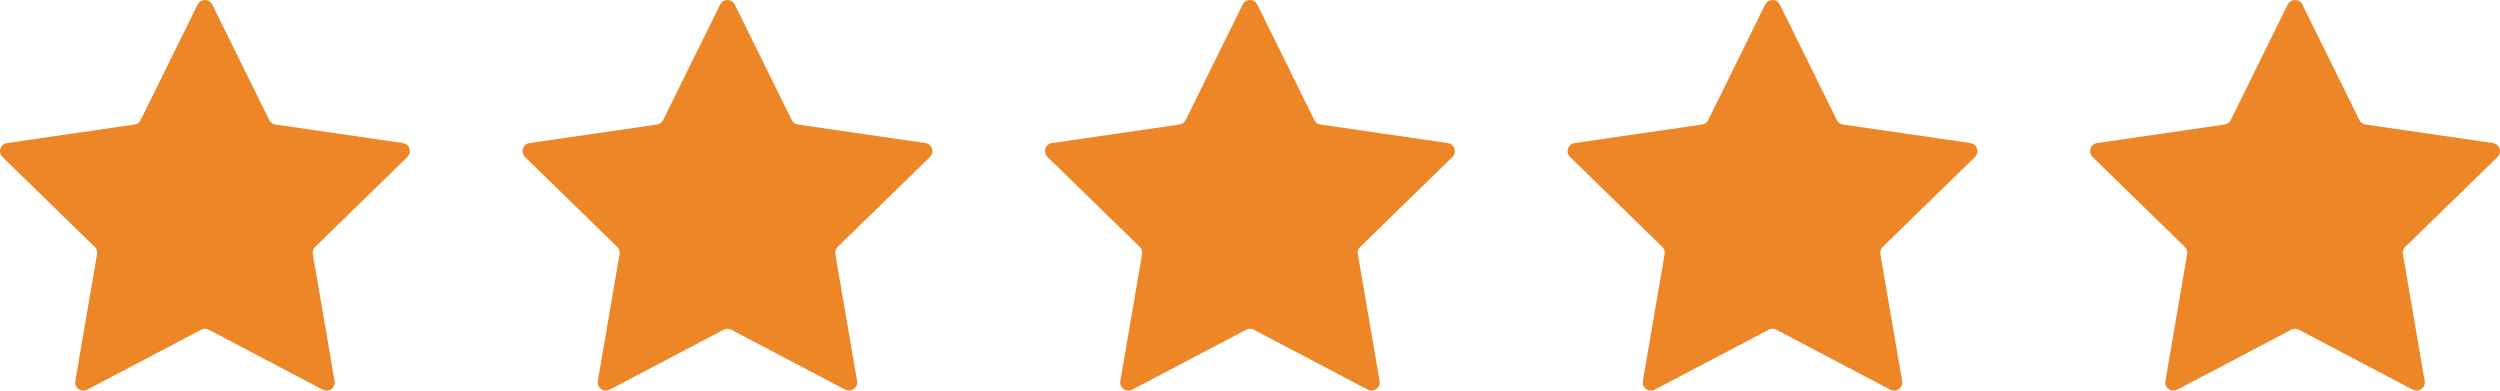 <svg viewBox="103.54 3.14 917.92 143.42" version="1.0" preserveAspectRatio="xMidYMid meet" zoomAndPan="magnify" xmlns:xlink="http://www.w3.org/1999/xlink" xmlns="http://www.w3.org/2000/svg"><path fill-rule="nonzero" fill-opacity="1" d="M 253.129 60.773 L 219.258 93.789 C 218.551 94.477 218.23 95.465 218.395 96.438 L 226.395 143.062 C 226.812 145.504 224.246 147.371 222.051 146.215 L 180.18 124.203 C 179.309 123.742 178.27 123.742 177.395 124.203 L 135.527 146.215 C 133.332 147.367 130.766 145.504 131.184 143.062 L 139.184 96.438 C 139.348 95.465 139.027 94.477 138.32 93.789 L 104.445 60.773 C 102.668 59.039 103.648 56.023 106.102 55.668 L 152.914 48.863 C 153.891 48.723 154.73 48.109 155.168 47.227 L 176.102 4.809 C 177.199 2.586 180.375 2.586 181.473 4.809 L 202.406 47.227 C 202.844 48.109 203.688 48.723 204.66 48.863 L 251.473 55.668 C 253.926 56.023 254.91 59.039 253.129 60.773 Z M 443.324 55.668 L 396.512 48.863 C 395.535 48.723 394.695 48.109 394.258 47.227 L 373.324 4.809 C 372.227 2.586 369.055 2.586 367.957 4.809 L 347.023 47.227 C 346.586 48.109 345.742 48.723 344.766 48.863 L 297.957 55.668 C 295.5 56.023 294.52 59.039 296.297 60.773 L 330.168 93.789 C 330.875 94.477 331.195 95.465 331.031 96.438 L 323.031 143.062 C 322.613 145.504 325.18 147.371 327.375 146.215 L 369.242 124.203 C 370.117 123.742 371.156 123.742 372.031 124.203 L 413.898 146.215 C 416.094 147.367 418.66 145.504 418.242 143.062 L 410.242 96.438 C 410.078 95.465 410.398 94.477 411.105 93.789 L 444.977 60.773 C 446.75 59.039 445.773 56.023 443.316 55.668 Z M 635.18 55.668 L 588.367 48.863 C 587.395 48.723 586.551 48.109 586.113 47.227 L 565.18 4.809 C 564.082 2.586 560.91 2.586 559.809 4.809 L 538.875 47.227 C 538.441 48.109 537.598 48.723 536.621 48.863 L 489.809 55.668 C 487.355 56.023 486.375 59.039 488.152 60.773 L 522.023 93.789 C 522.73 94.477 523.051 95.465 522.883 96.438 L 514.887 143.062 C 514.469 145.504 517.035 147.371 519.23 146.215 L 561.098 124.203 C 561.969 123.742 563.012 123.742 563.883 124.203 L 605.75 146.215 C 607.949 147.367 610.512 145.504 610.094 143.062 L 602.098 96.438 C 601.93 95.465 602.254 94.477 602.957 93.789 L 636.828 60.773 C 638.605 59.039 637.625 56.023 635.172 55.668 Z M 827.035 55.668 L 780.227 48.863 C 779.25 48.723 778.406 48.109 777.969 47.227 L 757.035 4.809 C 755.938 2.586 752.766 2.586 751.668 4.809 L 730.73 47.227 C 730.297 48.109 729.453 48.723 728.477 48.863 L 681.668 55.668 C 679.211 56.023 678.23 59.039 680.008 60.773 L 713.879 93.789 C 714.586 94.477 714.906 95.465 714.742 96.438 L 706.742 143.062 C 706.324 145.504 708.891 147.371 711.086 146.215 L 752.953 124.203 C 753.828 123.742 754.867 123.742 755.738 124.203 L 797.609 146.215 C 799.805 147.367 802.371 145.504 801.953 143.062 L 793.953 96.438 C 793.789 95.465 794.109 94.477 794.816 93.789 L 828.688 60.773 C 830.461 59.039 829.484 56.023 827.027 55.668 Z M 1020.551 60.773 C 1022.328 59.039 1021.348 56.023 1018.895 55.668 L 972.082 48.863 C 971.105 48.723 970.262 48.109 969.828 47.227 L 948.895 4.809 C 947.793 2.586 944.621 2.586 943.523 4.809 L 922.59 47.227 C 922.152 48.109 921.309 48.723 920.336 48.863 L 873.523 55.668 C 871.066 56.023 870.086 59.039 871.863 60.773 L 905.738 93.789 C 906.441 94.477 906.762 95.465 906.598 96.438 L 898.598 143.062 C 898.18 145.504 900.746 147.371 902.941 146.215 L 944.812 124.203 C 945.684 123.742 946.723 123.742 947.598 124.203 L 989.465 146.215 C 991.664 147.367 994.227 145.504 993.809 143.062 L 985.812 96.438 C 985.645 95.465 985.965 94.477 986.672 93.789 L 1020.543 60.773 Z M 1020.551 60.773" fill="#ed8627"></path></svg>